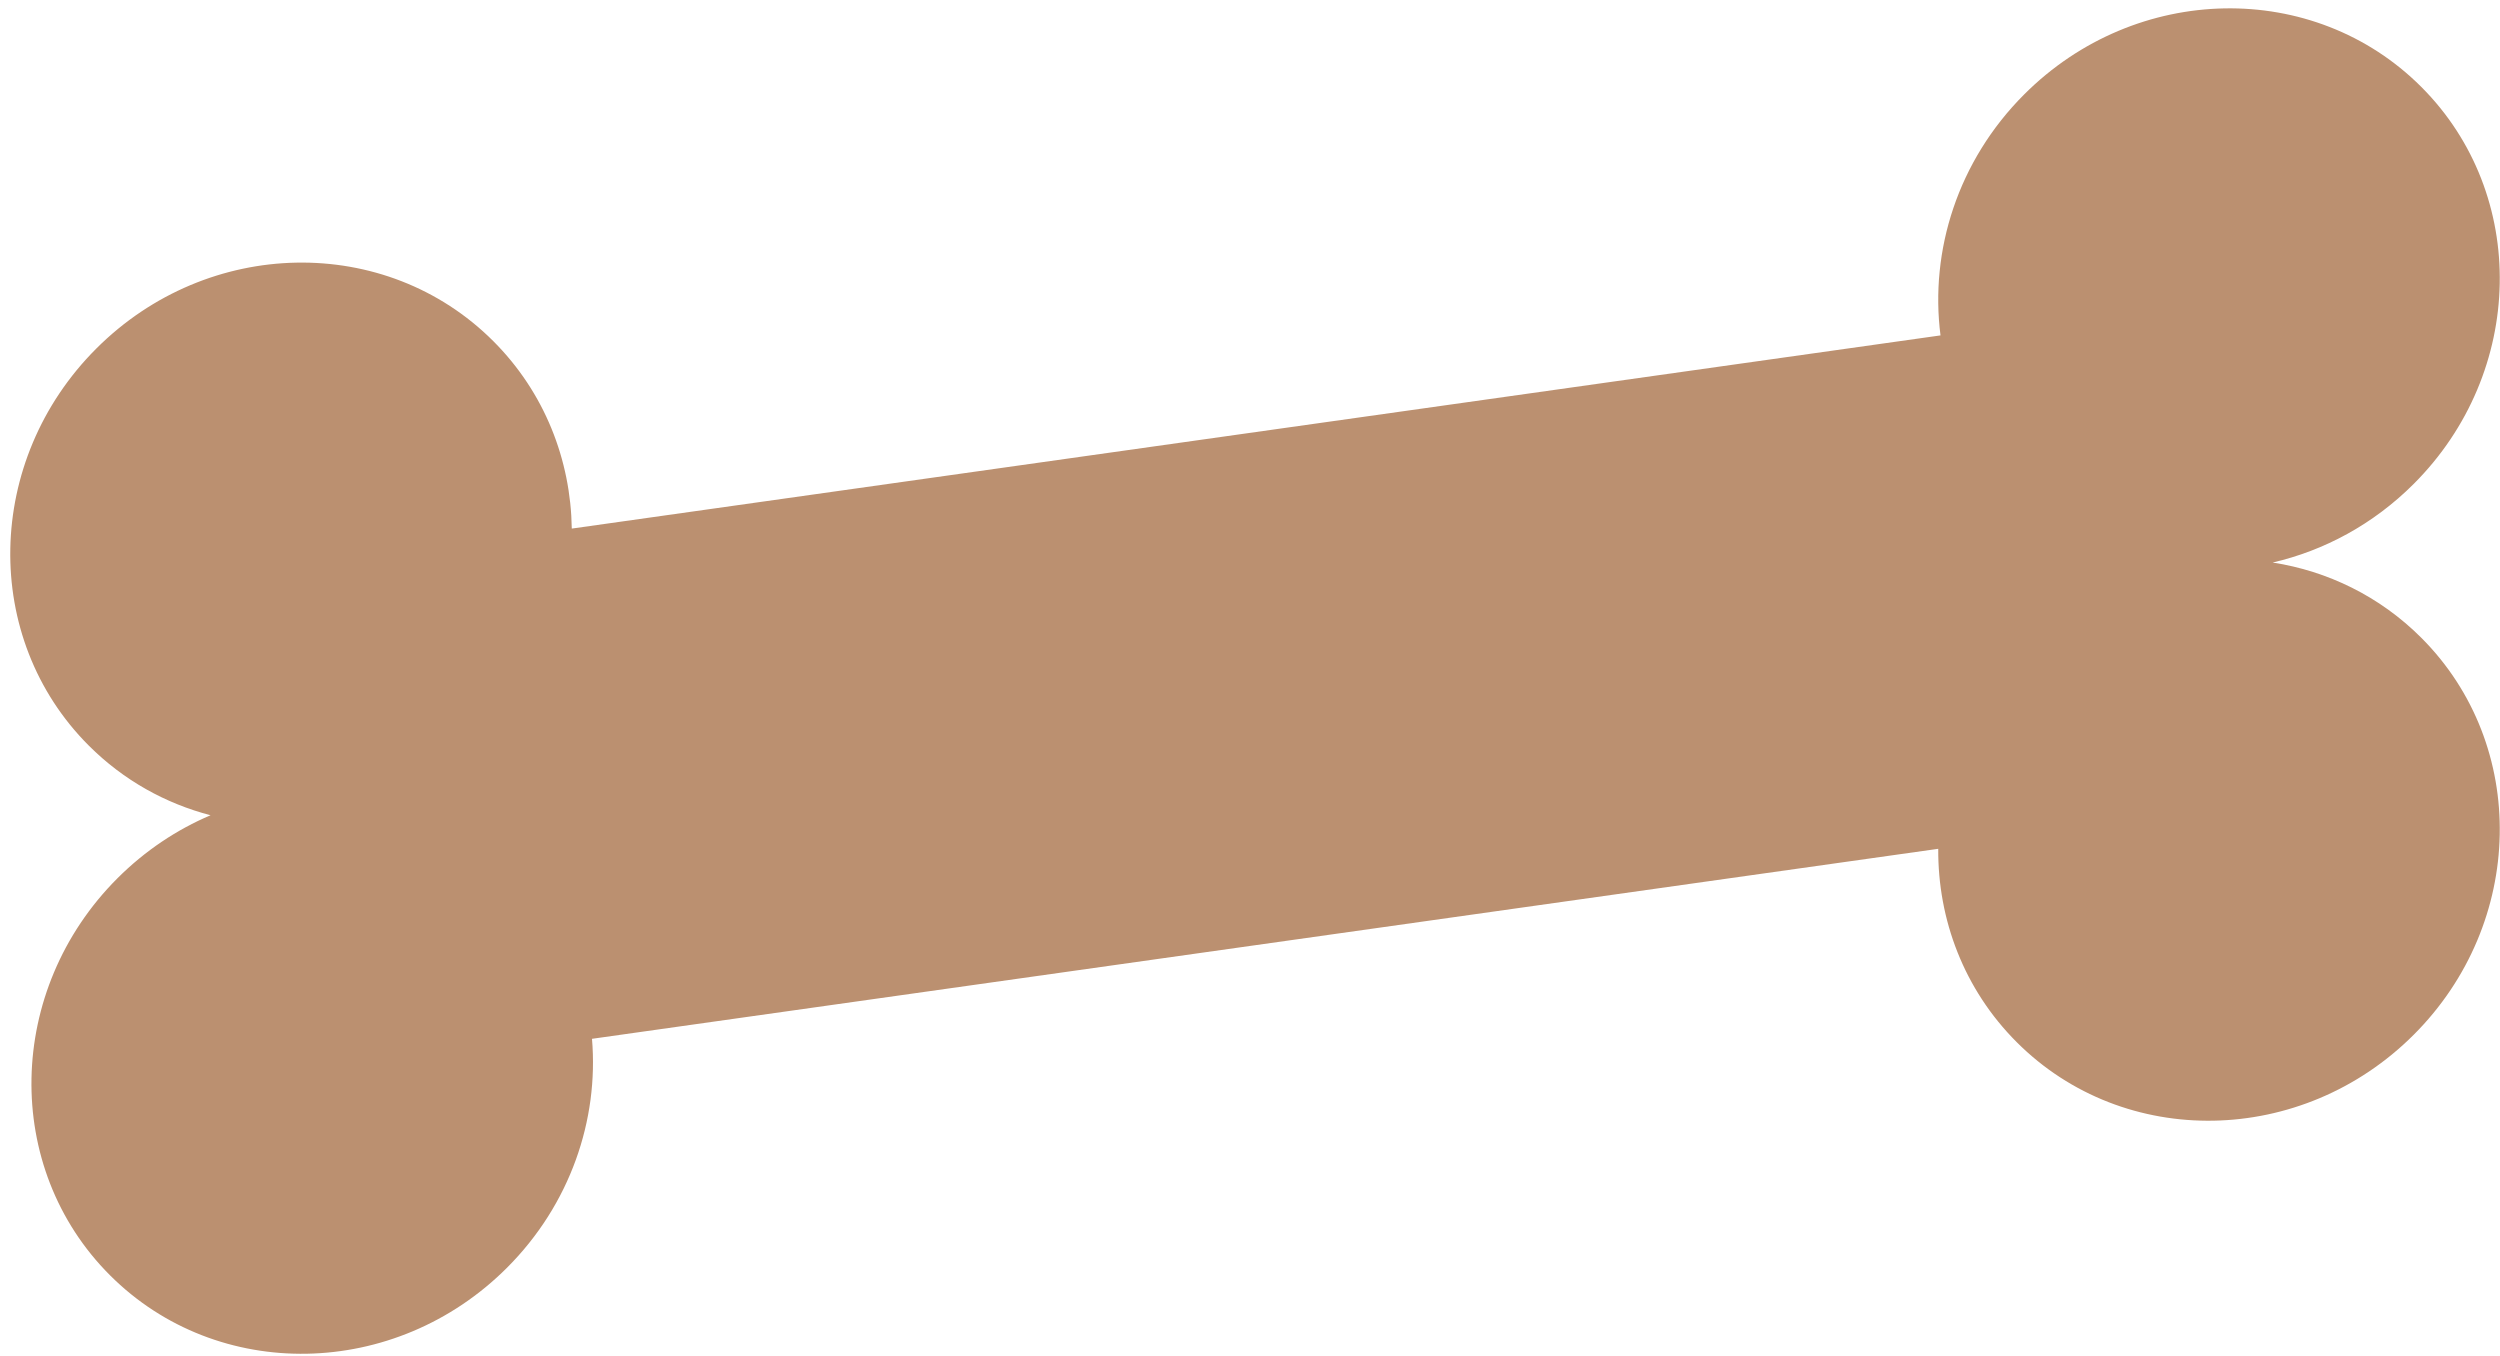 <?xml version="1.0" encoding="UTF-8"?> <svg xmlns="http://www.w3.org/2000/svg" width="118" height="64" viewBox="0 0 118 64" fill="none"><path fill-rule="evenodd" clip-rule="evenodd" d="M26.988 24.949C26.94 21.711 25.709 18.527 23.283 16.101C18.206 11.024 9.816 11.182 4.544 16.454C-0.728 21.726 -0.886 30.116 4.191 35.192C5.833 36.834 7.821 37.928 9.938 38.479C8.348 39.156 6.85 40.148 5.544 41.454C0.272 46.726 0.114 55.115 5.191 60.192C10.268 65.269 18.657 65.111 23.929 59.839C26.92 56.848 28.265 52.855 27.942 49.032L91.485 40.064C91.463 43.398 92.694 46.696 95.191 49.192C100.268 54.269 108.657 54.111 113.929 48.839C119.201 43.567 119.36 35.177 114.283 30.101C112.317 28.135 109.856 26.954 107.27 26.551C109.696 25.99 112.017 24.751 113.929 22.839C119.201 17.567 119.36 9.177 114.283 4.1C109.206 -0.976 100.816 -0.818 95.544 4.454C92.405 7.593 91.079 11.838 91.592 15.831L26.988 24.949Z" fill="#BB9070"></path></svg> 